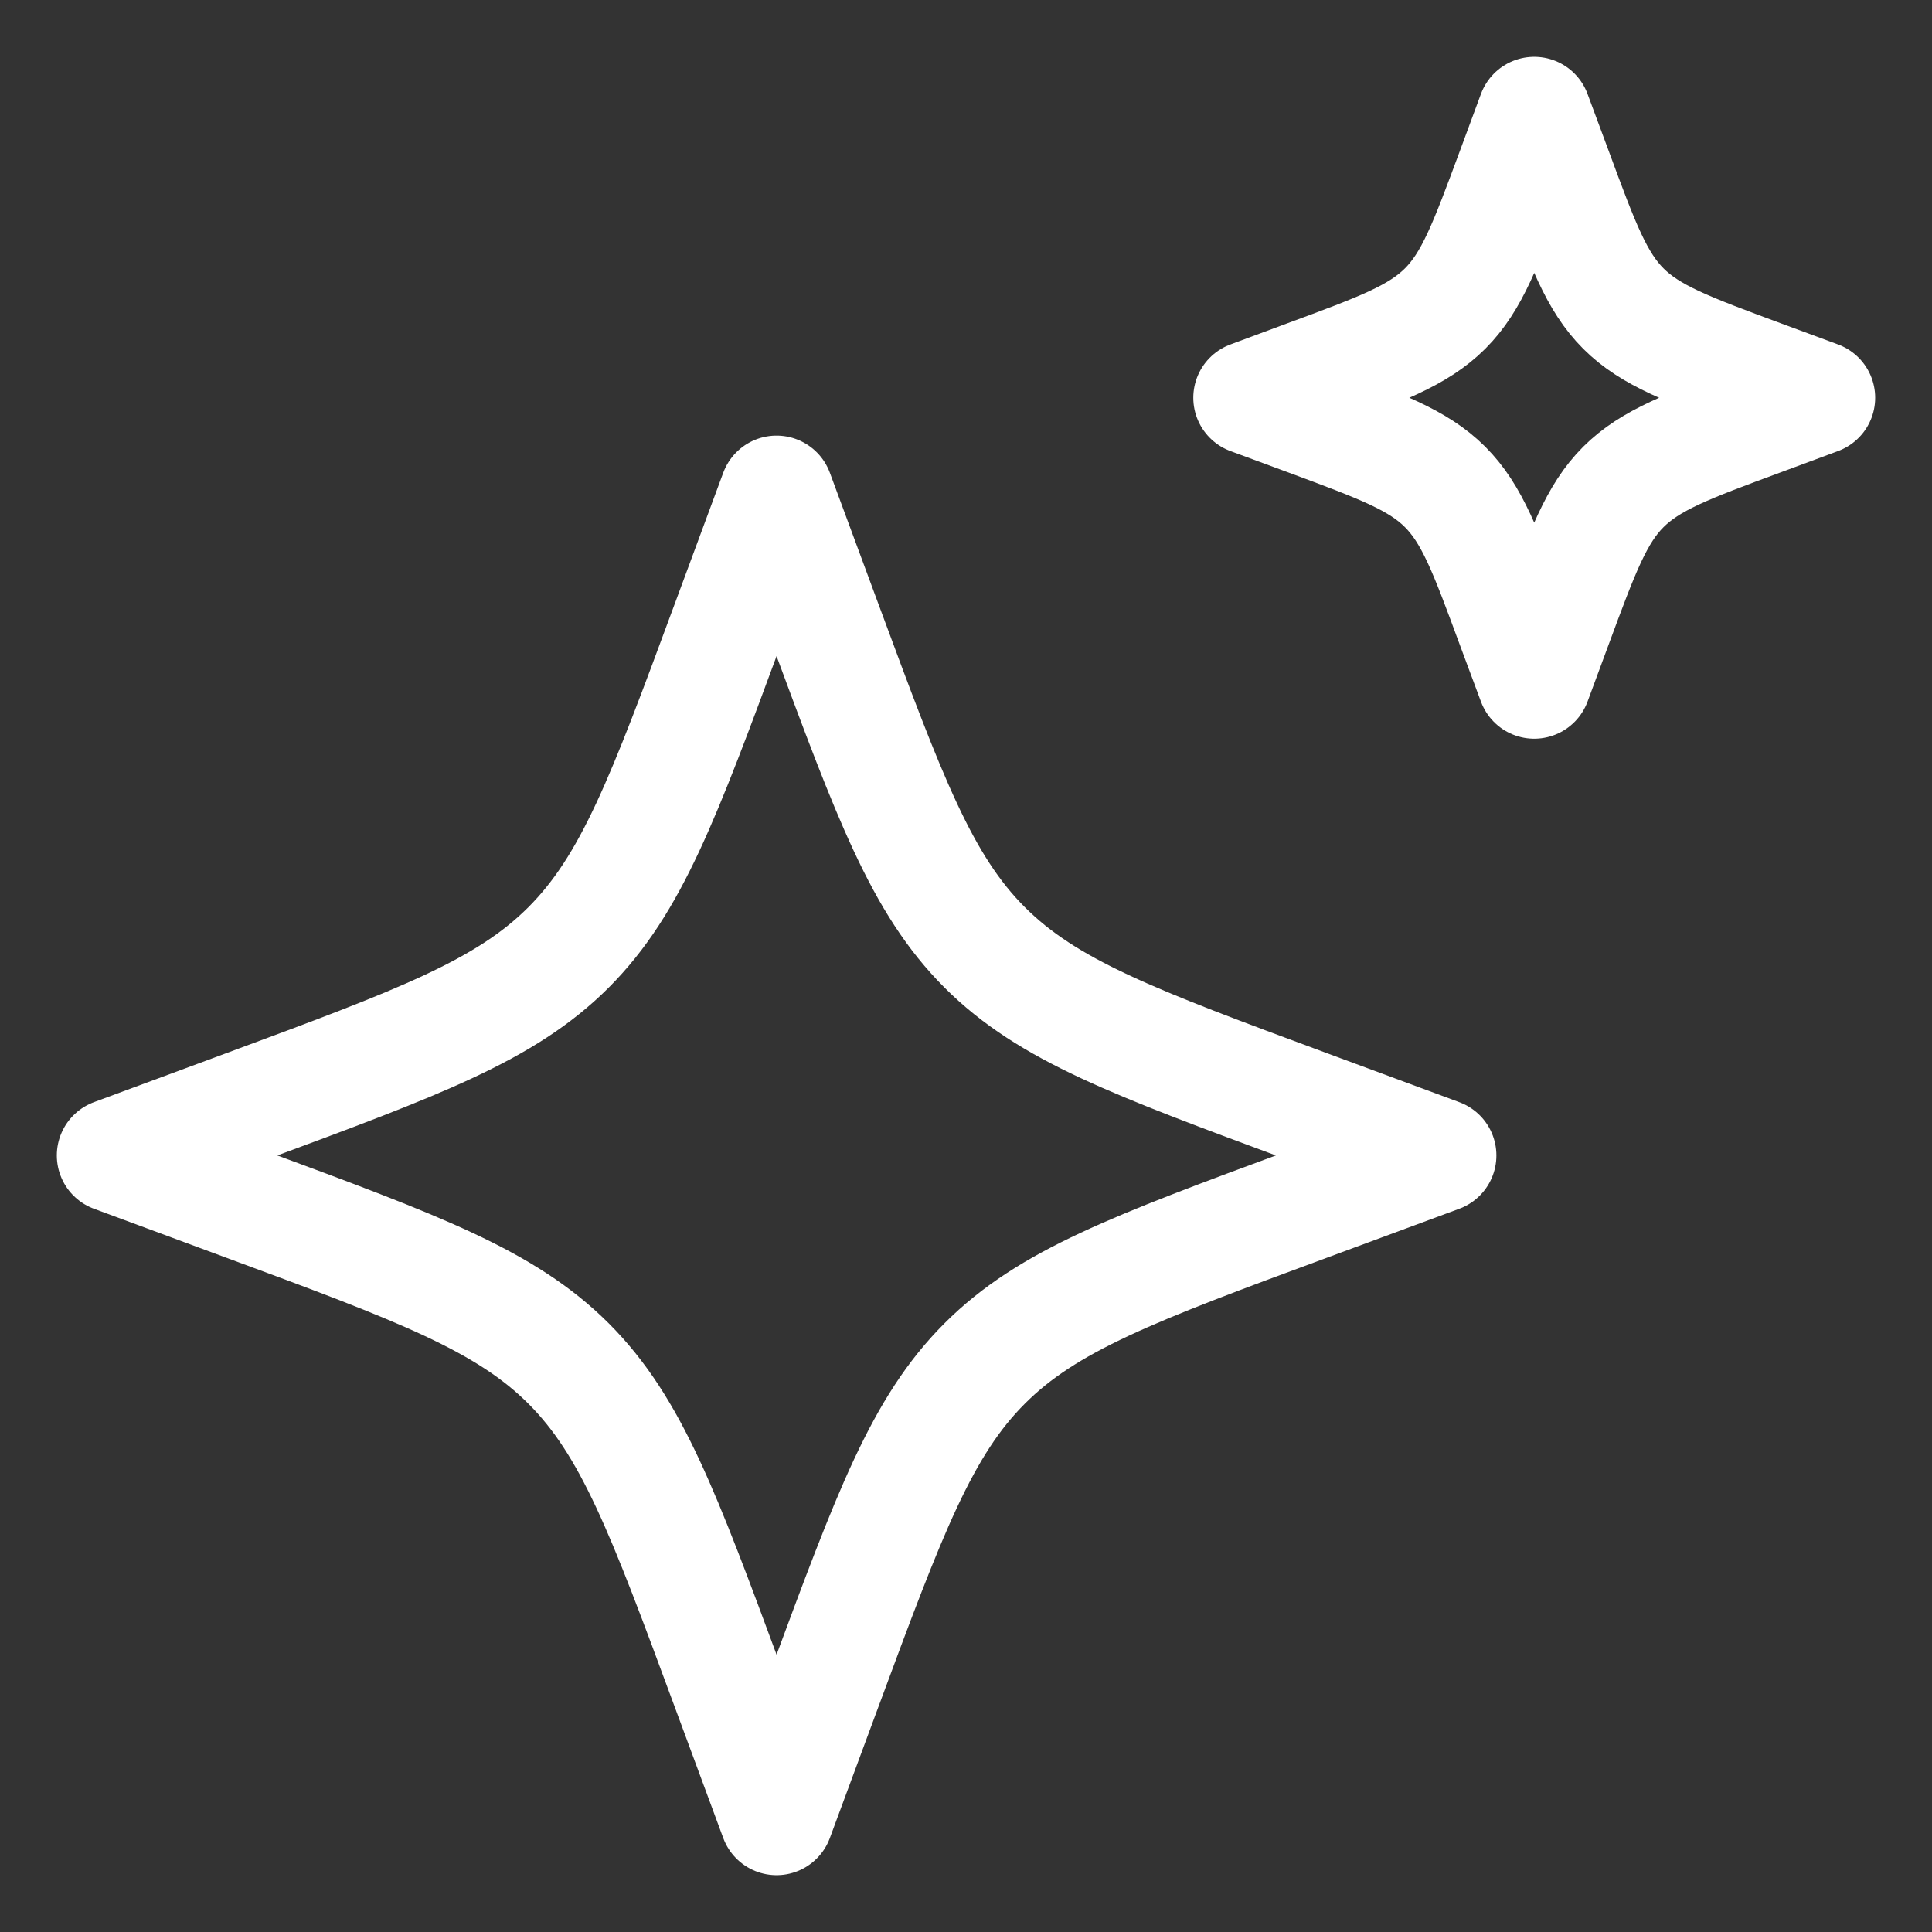 <svg width="17" height="17" viewBox="0 0 17 17" fill="none" xmlns="http://www.w3.org/2000/svg">
<rect x="0" y="0" width="17" height="17" fill="#333333" stroke="none"/>
<path d="M6.833 4.333L6.403 5.495C5.84 7.018 5.558 7.78 5.003 8.336C4.447 8.892 3.685 9.173 2.162 9.737L1 10.167L2.162 10.597C3.685 11.16 4.447 11.443 5.003 11.998C5.558 12.553 5.84 13.315 6.403 14.838L6.833 16L7.263 14.838C7.827 13.315 8.109 12.553 8.664 11.998C9.219 11.442 9.982 11.16 11.505 10.597L12.667 10.167L11.505 9.737C9.982 9.173 9.22 8.892 8.664 8.336C8.108 7.78 7.827 7.018 7.263 5.495L6.833 4.333ZM13.5 1L13.316 1.498C13.074 2.151 12.953 2.478 12.716 2.715C12.477 2.953 12.151 3.074 11.498 3.315L11 3.5L11.498 3.684C12.151 3.926 12.477 4.047 12.715 4.284C12.953 4.522 13.074 4.849 13.315 5.503L13.5 6L13.684 5.503C13.926 4.849 14.047 4.522 14.284 4.285C14.523 4.047 14.849 3.926 15.502 3.685L16 3.5L15.502 3.316C14.849 3.074 14.523 2.953 14.285 2.716C14.047 2.478 13.926 2.151 13.685 1.498L13.5 1Z" stroke="white" stroke-linecap="round" stroke-linejoin="round"/>
</svg>
